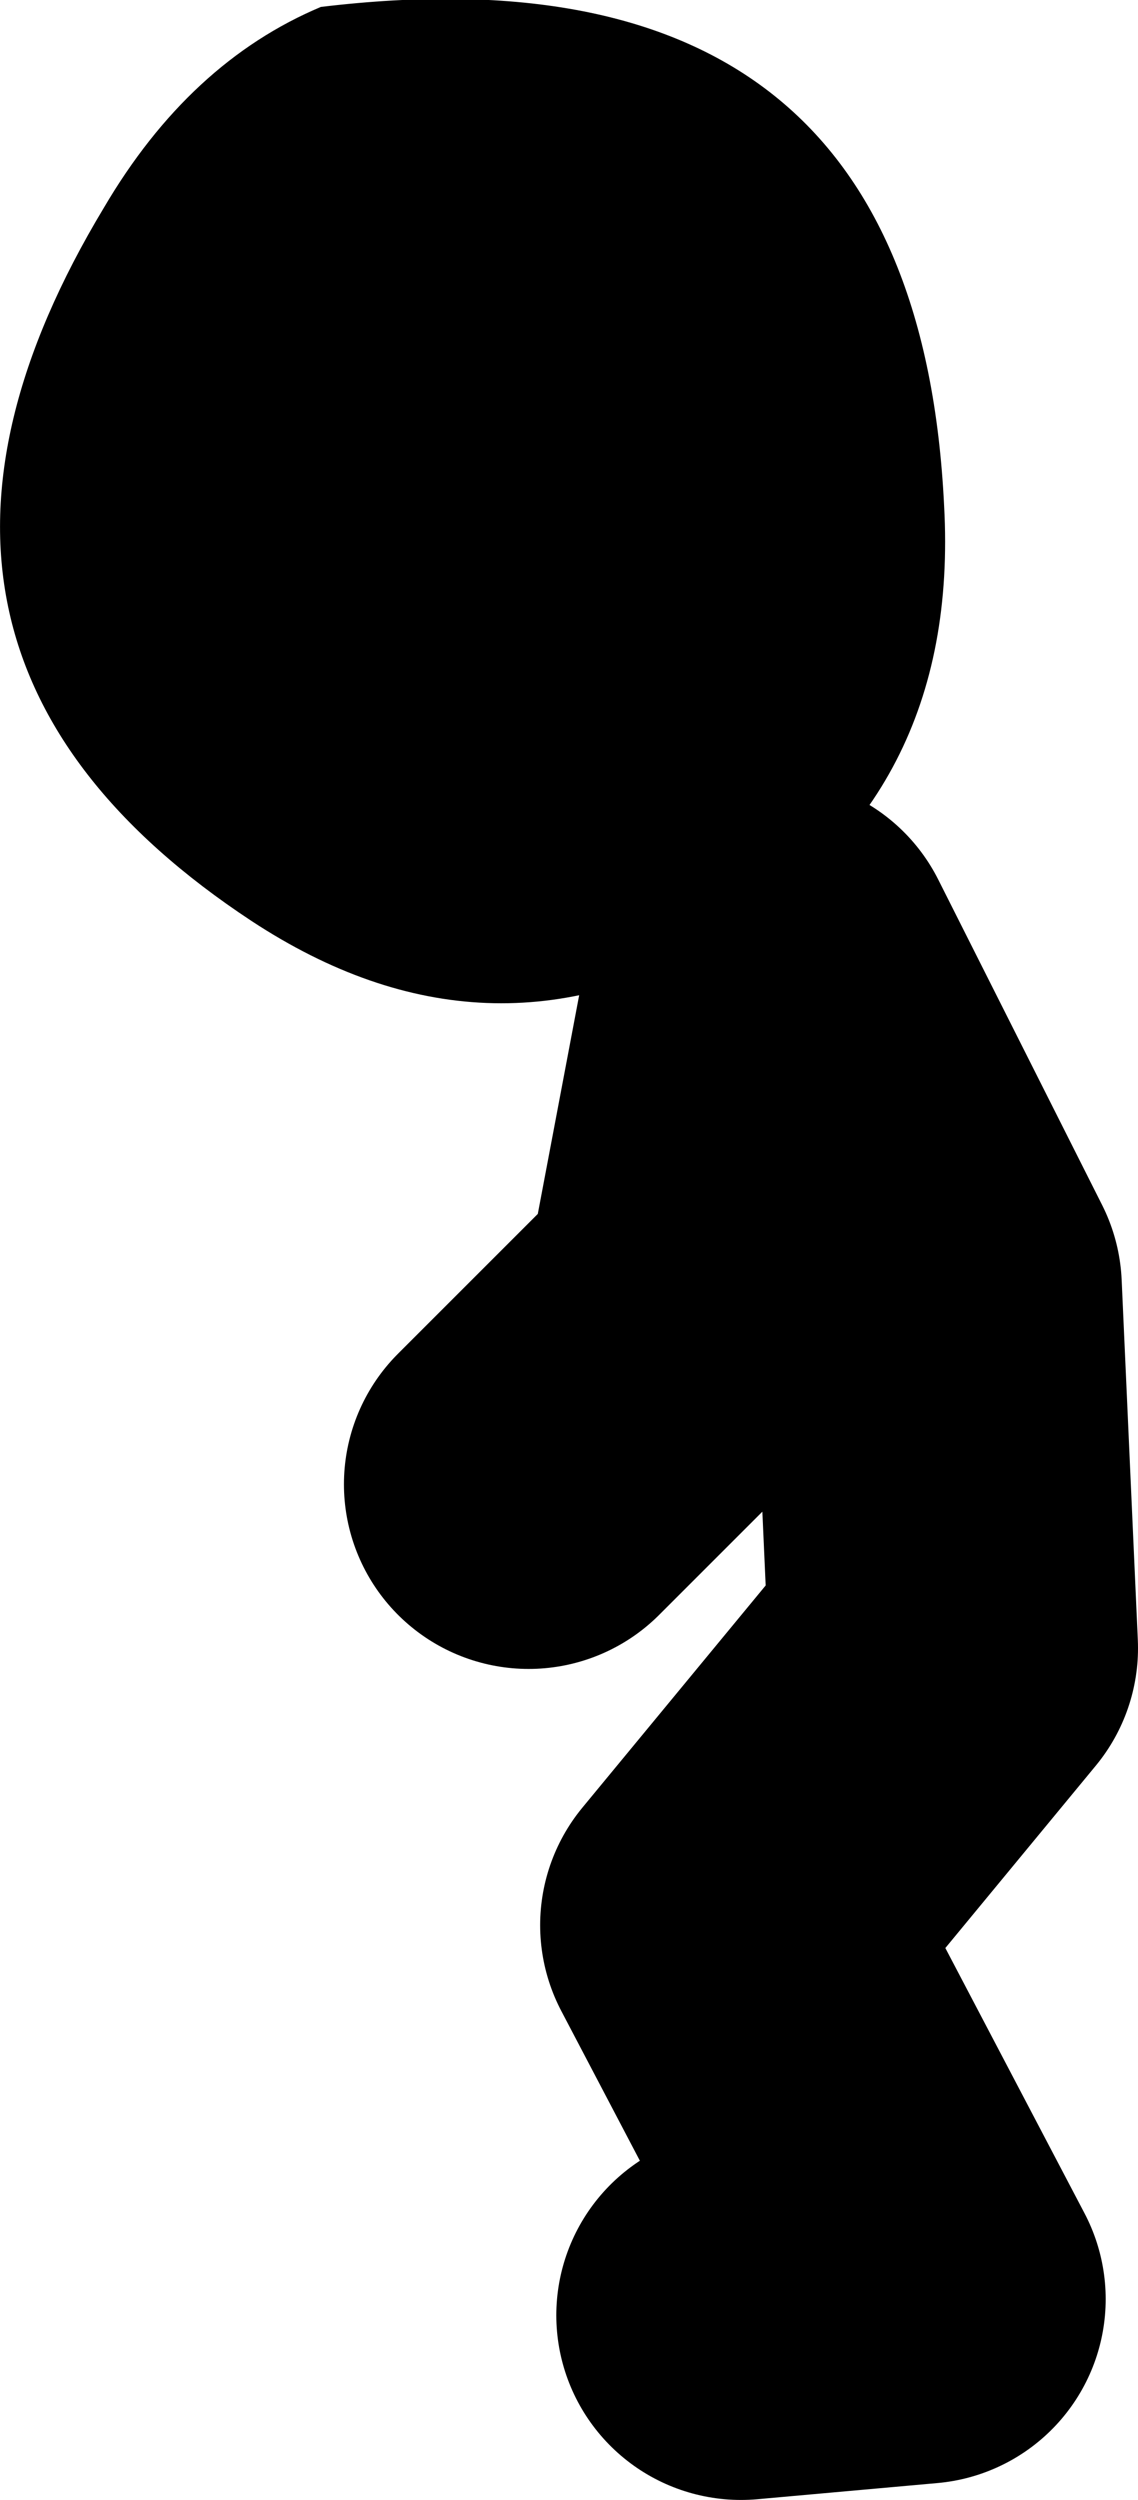 <?xml version="1.0" encoding="UTF-8" standalone="no"?>
<svg xmlns:xlink="http://www.w3.org/1999/xlink" height="54.15px" width="24.65px" xmlns="http://www.w3.org/2000/svg">
  <g transform="matrix(1.0, 0.0, 0.0, 1.0, 292.4, -36.6)">
    <path d="M-276.35 86.75 L-272.45 86.4 -276.7 78.3 -271.75 72.3 -272.1 64.5 -275.65 57.45 -277.05 64.85 -280.95 68.75" fill="none" stroke="#000000" stroke-linecap="round" stroke-linejoin="round" stroke-width="8.0"/>
    <path d="M-285.45 36.75 Q-272.55 35.2 -271.95 47.55 -271.6 53.9 -276.8 56.95 -281.85 59.9 -286.95 56.55 -295.9 50.65 -290.15 41.1 -288.3 37.95 -285.45 36.75" fill="#000000" fill-rule="evenodd" stroke="none"/>
  </g>
</svg>

